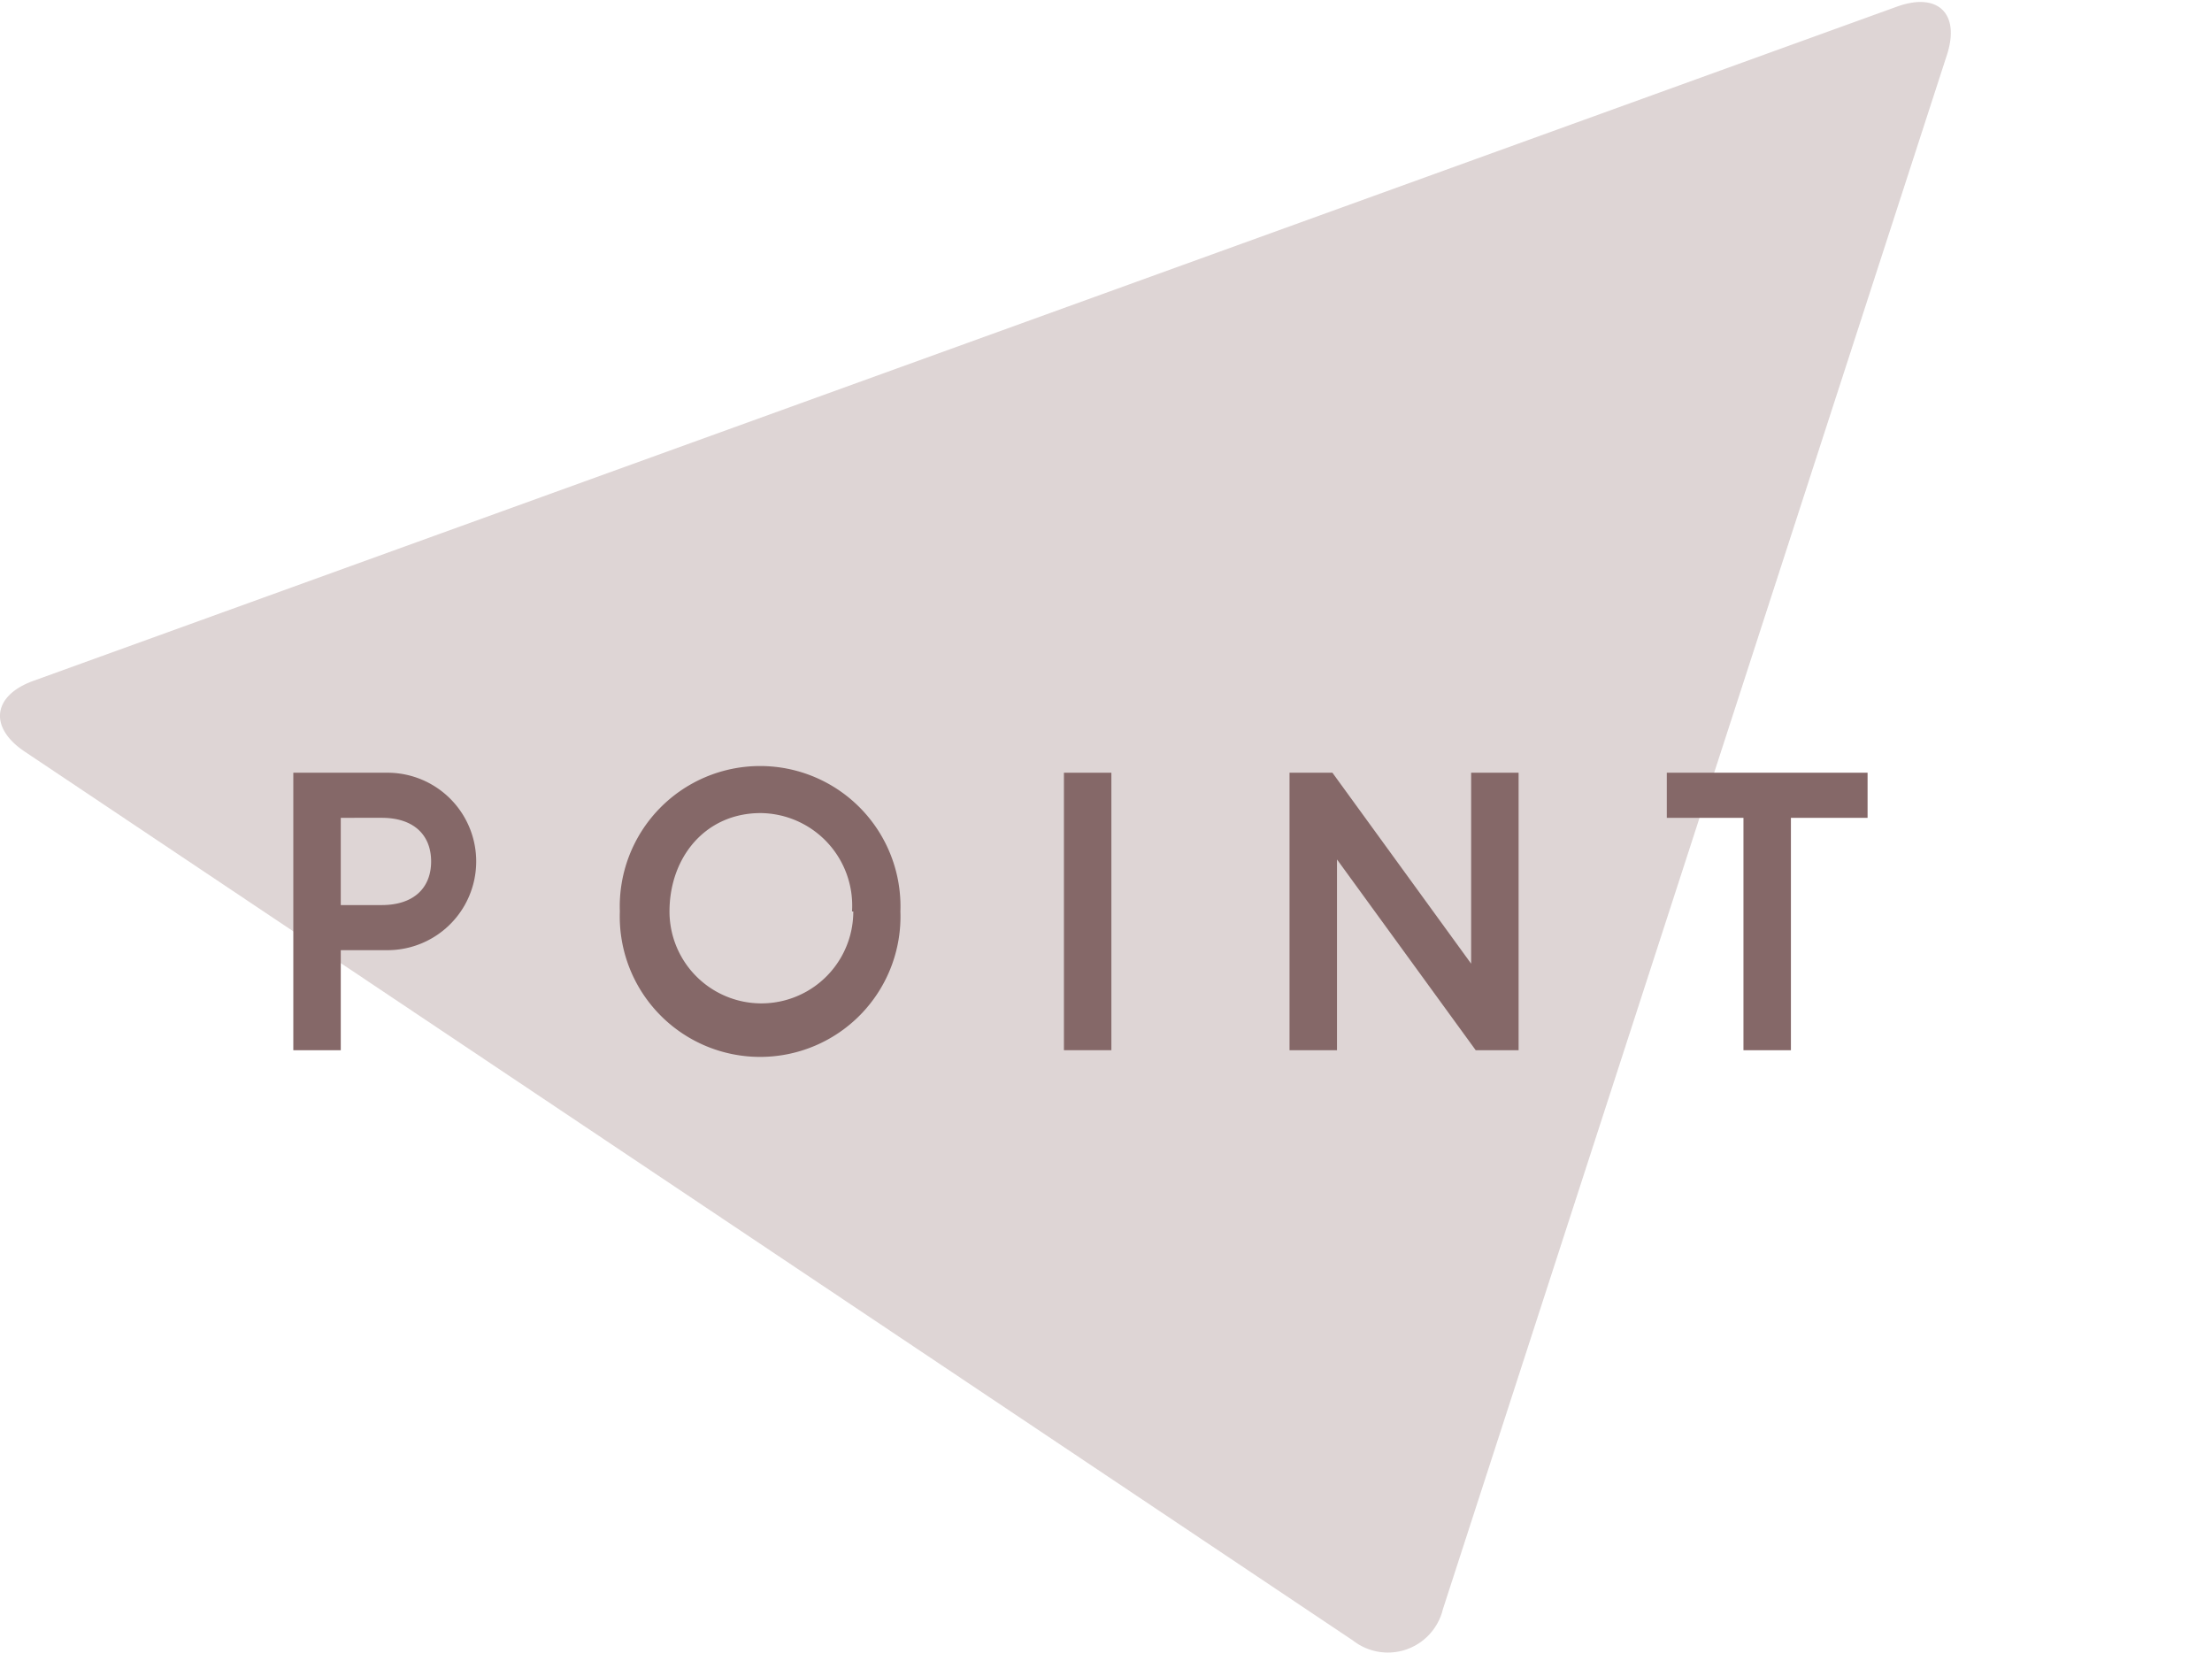 <svg xmlns="http://www.w3.org/2000/svg" viewBox="0 0 121.19 91"><defs><style>.cls-1{fill:none;}.cls-2{opacity:0.9;}.cls-3{fill:#dad0d0;}.cls-4{fill:#856868;}</style></defs><title>special_point</title><g id="レイヤー_2" data-name="レイヤー 2"><g id="contents"><rect class="cls-1" x="0.19" width="121" height="91"/><g class="cls-2"><path class="cls-3" d="M106.67,3c.73-2.26-.5-3.44-2.73-2.64L1.82,37.3c-2.23.81-2.44,2.55-.47,3.87l72.78,48.7a3.1,3.1,0,0,0,4.92-1.71Z"/></g><path class="cls-4" d="M16.07,42.33h5.16a4.86,4.86,0,1,1,0,9.72H18.67v5.48h-2.6Zm7.55,4.86c0-1.43-.93-2.39-2.71-2.39H18.67v4.78h2.24C22.69,49.58,23.62,48.62,23.62,47.19Z"/><path class="cls-4" d="M49.33,49.93a7.69,7.69,0,1,1-15.37,0,7.69,7.69,0,1,1,15.37,0Zm-2.65,0a5.07,5.07,0,0,0-5-5.39c-3.06,0-5,2.45-5,5.39a5,5,0,1,0,10.07,0Z"/><path class="cls-4" d="M58.29,42.33h2.6v15.2h-2.6Z"/><path class="cls-4" d="M73,42.33l7.6,10.46V42.33H83.2v15.2H80.85l-7.6-10.45V57.53h-2.6V42.33Z"/><path class="cls-4" d="M95.52,44.8h-4.2V42.33h11V44.8H98.12V57.53h-2.6Z"/></g></g></svg>